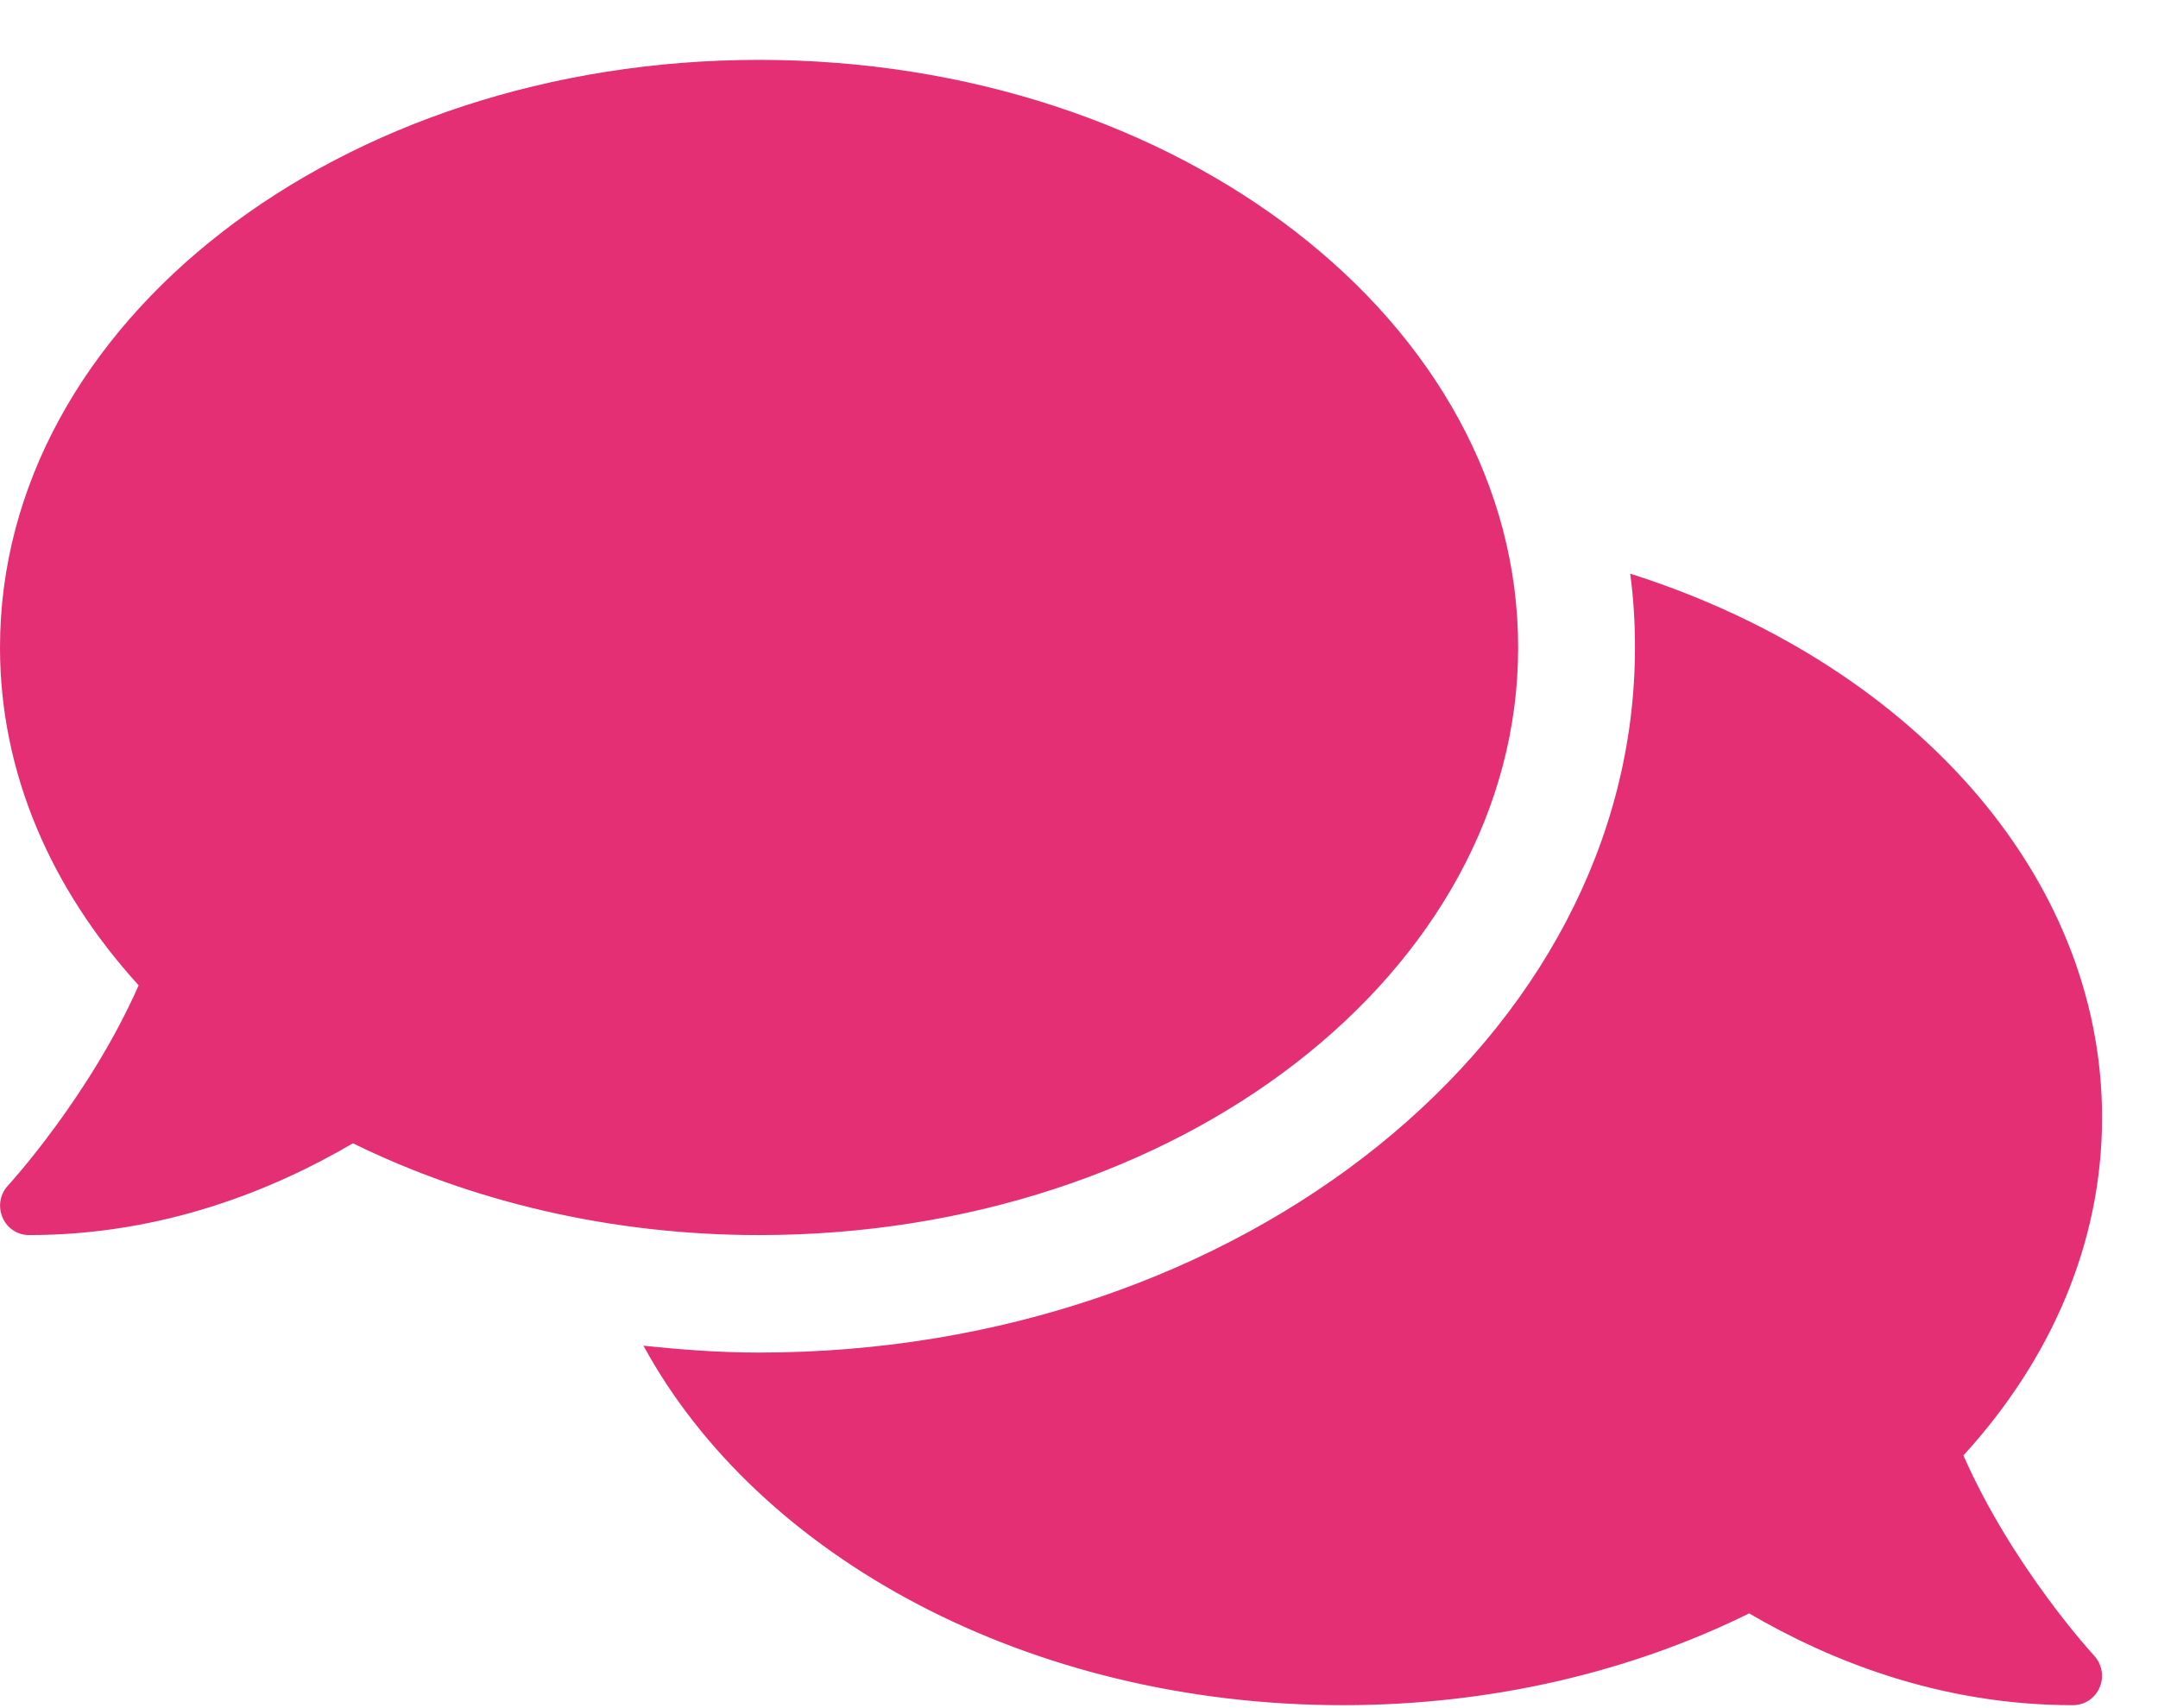<?xml version="1.0" encoding="UTF-8"?>
<svg width="24px" height="19px" viewBox="0 0 24 19" version="1.1" xmlns="http://www.w3.org/2000/svg" xmlns:xlink="http://www.w3.org/1999/xlink">
    <!-- Generator: Sketch 53.2 (72643) - https://sketchapp.com -->
    <title>Feedback-Icon</title>
    <desc>Created with Sketch.</desc>
    <defs>
        <path d="M16.884,6.856 C16.884,3.245 13.106,0.32 8.442,0.32 C3.779,0.32 -7.40296394e-08,3.245 -7.40296394e-08,6.856 C-7.40296394e-08,8.257 0.572,9.548 1.542,10.614 C0.998,11.848 0.101,12.828 0.089,12.841 C-7.40296393e-08,12.935 -0.024,13.074 0.028,13.196 C0.081,13.319 0.195,13.392 0.325,13.392 C1.81,13.392 3.04,12.89 3.925,12.371 C5.232,13.012 6.778,13.392 8.442,13.392 C13.106,13.392 16.884,10.467 16.884,6.856 Z M21.836,15.843 C22.806,14.781 23.378,13.486 23.378,12.085 C23.378,9.352 21.207,7.011 18.13,6.035 C18.167,6.305 18.183,6.578 18.183,6.856 C18.183,11.182 13.812,14.699 8.442,14.699 C8.004,14.699 7.578,14.667 7.156,14.622 C8.434,16.971 11.438,18.621 14.936,18.621 C16.6,18.621 18.147,18.245 19.453,17.6 C20.338,18.118 21.568,18.621 23.054,18.621 C23.183,18.621 23.301,18.543 23.35,18.425 C23.403,18.306 23.378,18.167 23.289,18.069 C23.277,18.057 22.38,17.081 21.836,15.843 Z" id="path-1"></path>
    </defs>
    <g id="New-Website" stroke="none" stroke-width="1" fill="none" fill-rule="evenodd">
        <g id="Website---Pricing-with-Navigation" transform="translate(-467, -198)">
            <g id="Group-25" transform="translate(83, 143)">
                <g id="Group-26" transform="translate(48, 40.346)">
                    <g id="Group-Copy" transform="translate(248, 0)">
                        <g id="Group-24">
                            <g id="Group-37" transform="translate(76, 0)">
                                <g id="Feedback-Icon" transform="translate(12, 15)">
                                    <mask id="mask-2" fill="white">
                                        <use xlink:href="#path-1"></use>
                                    </mask>
                                    <use id="Icon/comments" fill="#E42F74" fill-rule="nonzero" xlink:href="#path-1"></use>
                                </g>
                            </g>
                        </g>
                    </g>
                </g>
            </g>
        </g>
    </g>
</svg>